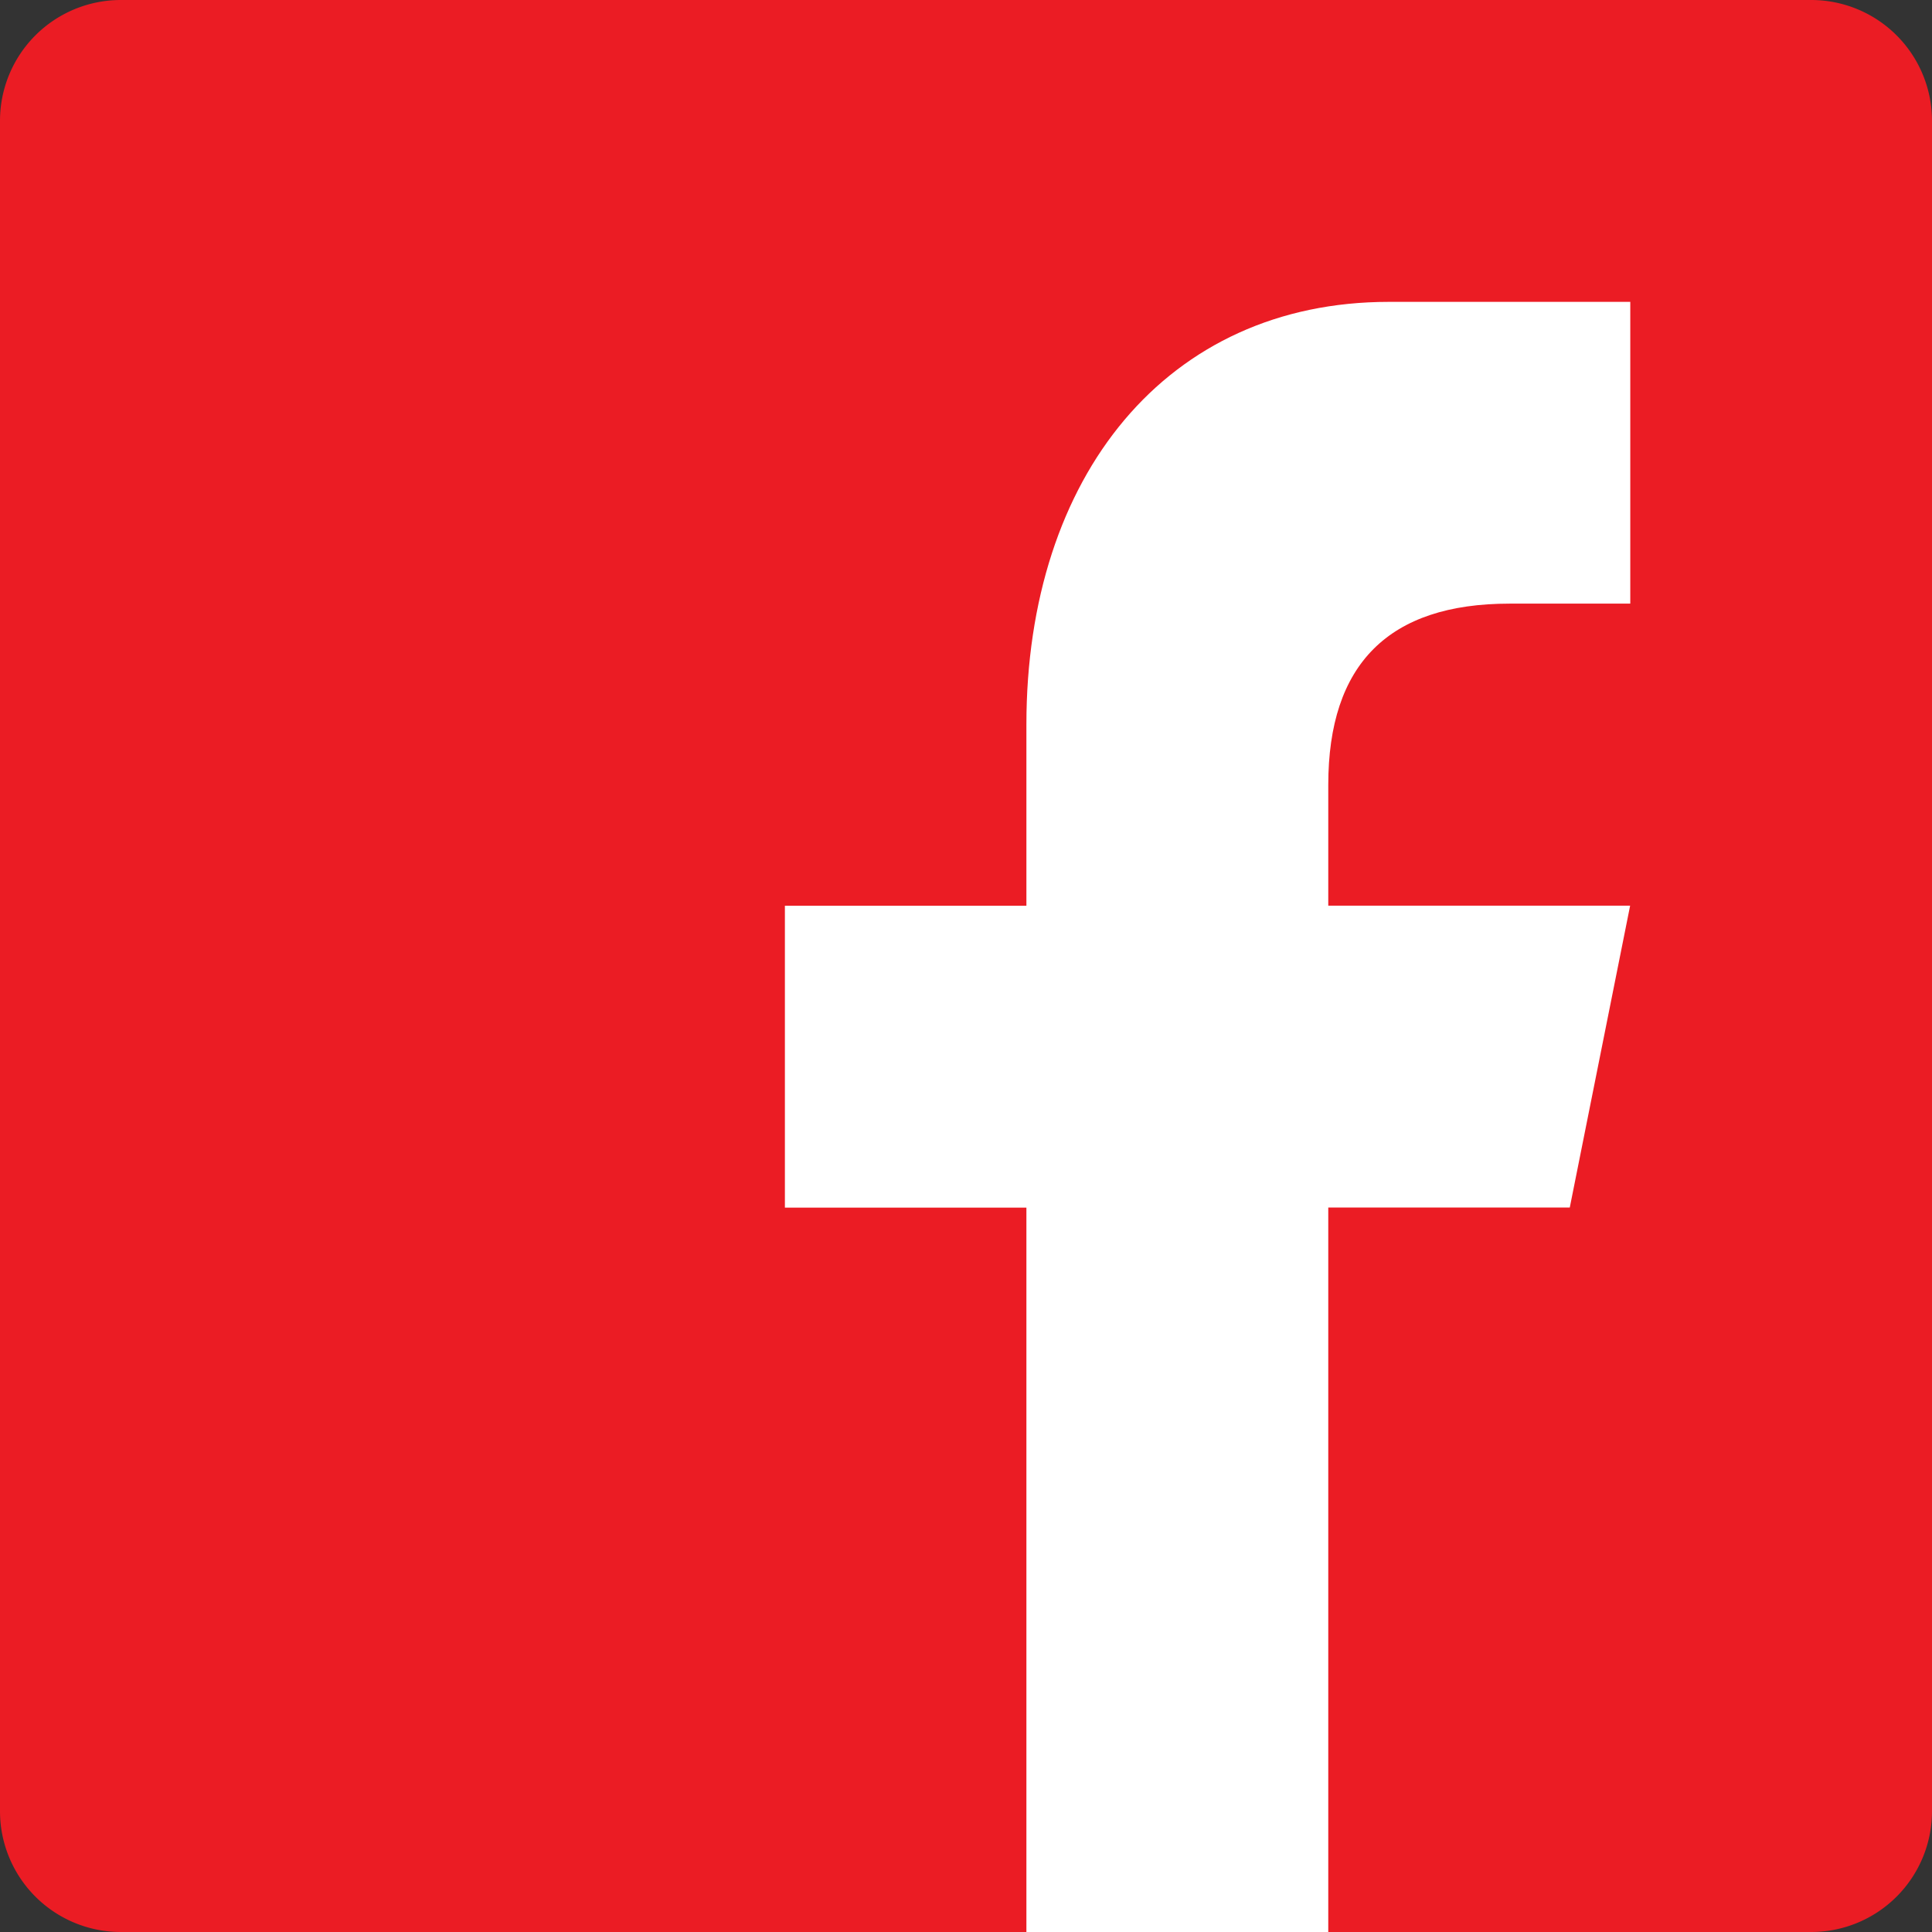 <?xml version="1.0" encoding="UTF-8"?>
<svg xmlns="http://www.w3.org/2000/svg" id="fb-icon" width="39.438" height="39.438" viewBox="0 0 39.438 39.438">
  <rect x="0" y="0" width="39.438" height="39.438" fill="#333333" stroke="none"/>
  <path id="Path_1064" data-name="Path 1064" d="M39.438,36.973a2.466,2.466,0,0,1-2.465,2.465H2.465A2.466,2.466,0,0,1,0,36.973V2.465A2.466,2.466,0,0,1,2.465,0H36.973a2.466,2.466,0,0,1,2.465,2.465Z" fill="#eb1c24"></path>
  <path id="f" d="M24.092,38.276V23.487h4.93l1.232-6.162H24.092V14.86q0-3.7,3.7-3.7h2.465V5h-4.93C20.8,5,17.93,8.551,17.93,13.627v3.7H13v6.162h4.93V38.276Z" transform="translate(3.022 1.162)" fill="#fff"></path>
</svg>
